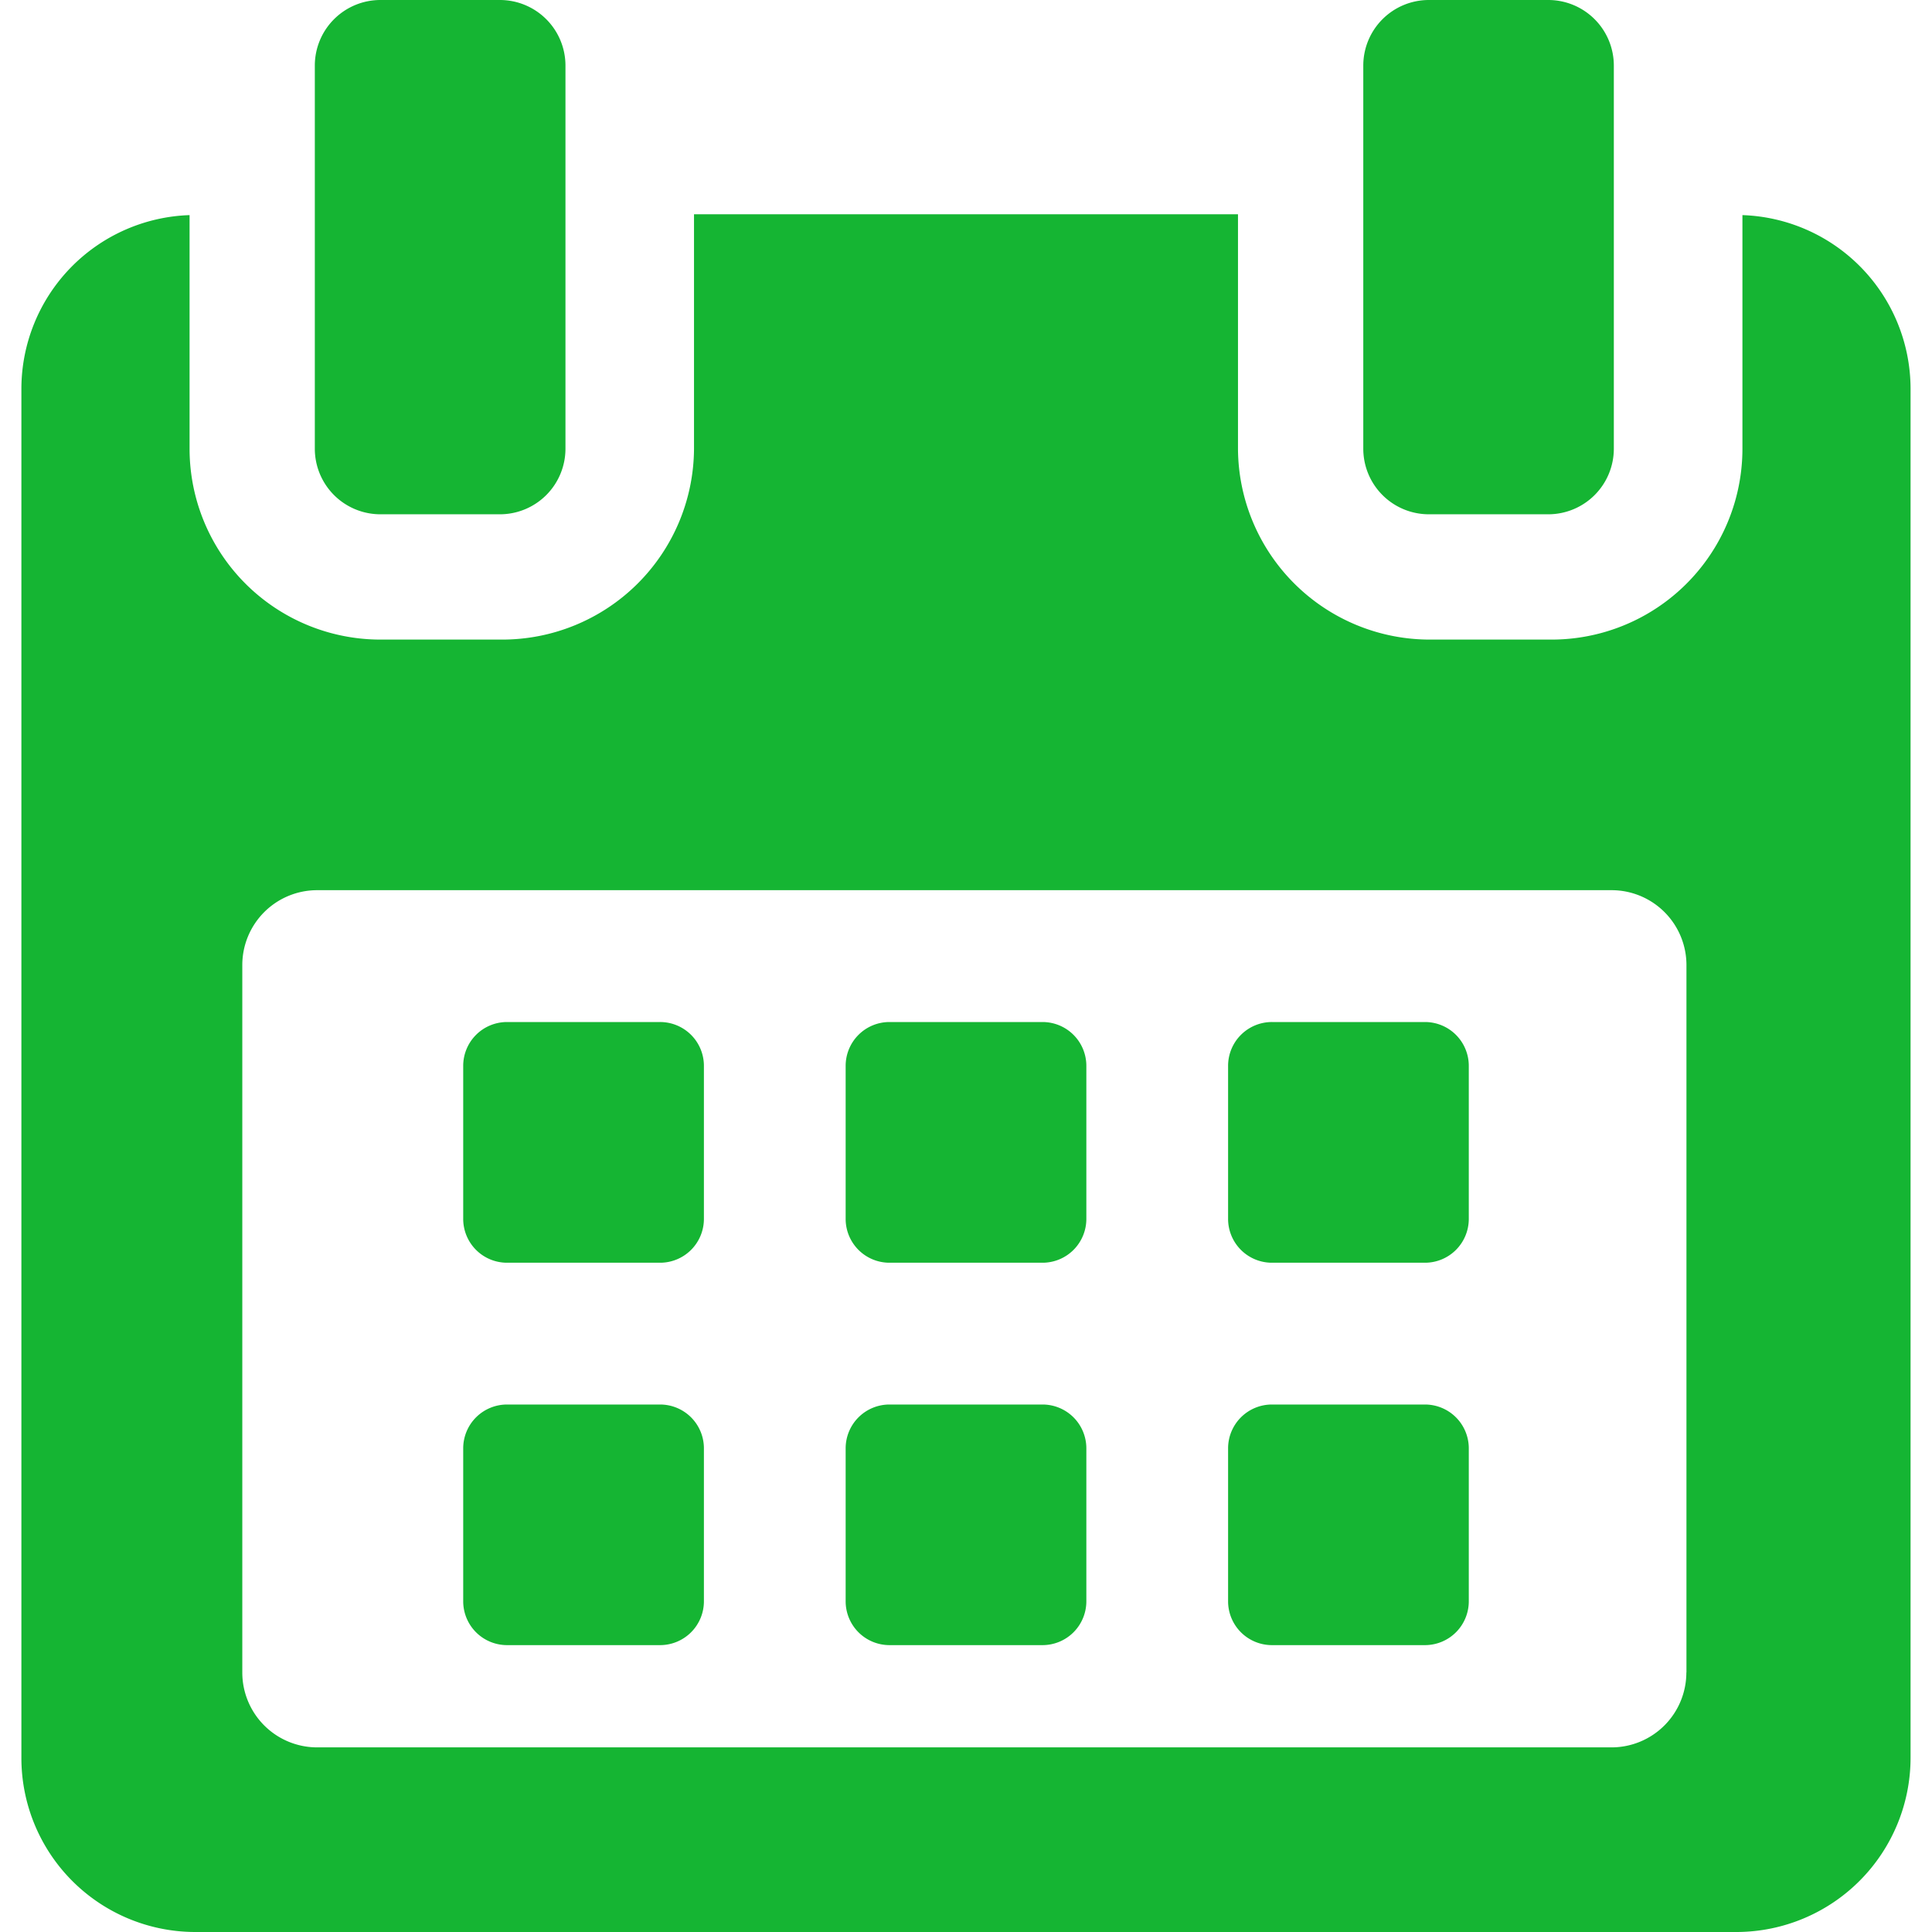 <svg xmlns="http://www.w3.org/2000/svg" xmlns:xlink="http://www.w3.org/1999/xlink" width="41" height="41" viewBox="0 0 41 41"><defs><clipPath id="a"><rect width="41" height="41" transform="translate(165 375)" fill="#15b533" stroke="#707070" stroke-width="1"/></clipPath></defs><g transform="translate(-165 -375)" clip-path="url(#a)"><g transform="translate(165 375)"><path d="M14.938,22.619a.93.93,0,0,0-.931-.93H10.76a.93.93,0,0,0-.93.93v3.247a.93.93,0,0,0,.93.931h3.247a.93.93,0,0,0,.931-.931V22.619Z" fill="#15b533"/><path d="M23.054,22.619a.93.93,0,0,0-.93-.93H18.876a.93.93,0,0,0-.93.93v3.247a.93.93,0,0,0,.93.931h3.248a.93.93,0,0,0,.93-.931Z" fill="#15b533"/><path d="M31.17,22.619a.93.93,0,0,0-.93-.93H26.993a.93.93,0,0,0-.931.93v3.247a.93.93,0,0,0,.931.931H30.24a.93.93,0,0,0,.93-.931Z" fill="#15b533"/><path d="M14.938,30.736a.93.93,0,0,0-.931-.93H10.76a.93.93,0,0,0-.93.93v3.246a.93.93,0,0,0,.93.93h3.247a.93.93,0,0,0,.931-.93V30.736Z" fill="#15b533"/><path d="M23.054,30.736a.93.93,0,0,0-.93-.93H18.876a.93.93,0,0,0-.93.93v3.246a.93.93,0,0,0,.93.93h3.248a.93.93,0,0,0,.93-.93Z" fill="#15b533"/><path d="M31.17,30.736a.93.93,0,0,0-.93-.93H26.993a.93.93,0,0,0-.931.93v3.246a.93.93,0,0,0,.931.93H30.24a.93.93,0,0,0,.93-.93V30.736Z" fill="#15b533"/><path d="M36.977,4.565v4.96a4.051,4.051,0,0,1-4.06,4.048H30.356a4.071,4.071,0,0,1-4.084-4.048V4.547H14.728V9.525a4.071,4.071,0,0,1-4.084,4.048H8.083a4.051,4.051,0,0,1-4.06-4.048V4.565A3.692,3.692,0,0,0,.454,8.237V37.3A3.693,3.693,0,0,0,4.129,41H36.87a3.7,3.7,0,0,0,3.675-3.7V8.237A3.692,3.692,0,0,0,36.977,4.565Zm-1.19,30.928A1.589,1.589,0,0,1,34.2,37.082H6.731a1.589,1.589,0,0,1-1.589-1.589V20.48a1.589,1.589,0,0,1,1.589-1.589H34.2a1.589,1.589,0,0,1,1.589,1.589V35.493Z" fill="#15b533"/><path d="M8.074,10.914h2.533A1.392,1.392,0,0,0,12,9.523V1.392A1.392,1.392,0,0,0,10.607,0H8.074A1.392,1.392,0,0,0,6.681,1.392V9.523A1.392,1.392,0,0,0,8.074,10.914Z" fill="#15b533"/><path d="M30.323,10.914h2.533a1.392,1.392,0,0,0,1.392-1.391V1.392A1.392,1.392,0,0,0,32.857,0H30.323a1.392,1.392,0,0,0-1.392,1.392V9.523A1.392,1.392,0,0,0,30.323,10.914Z" fill="#15b533"/></g></g></svg>